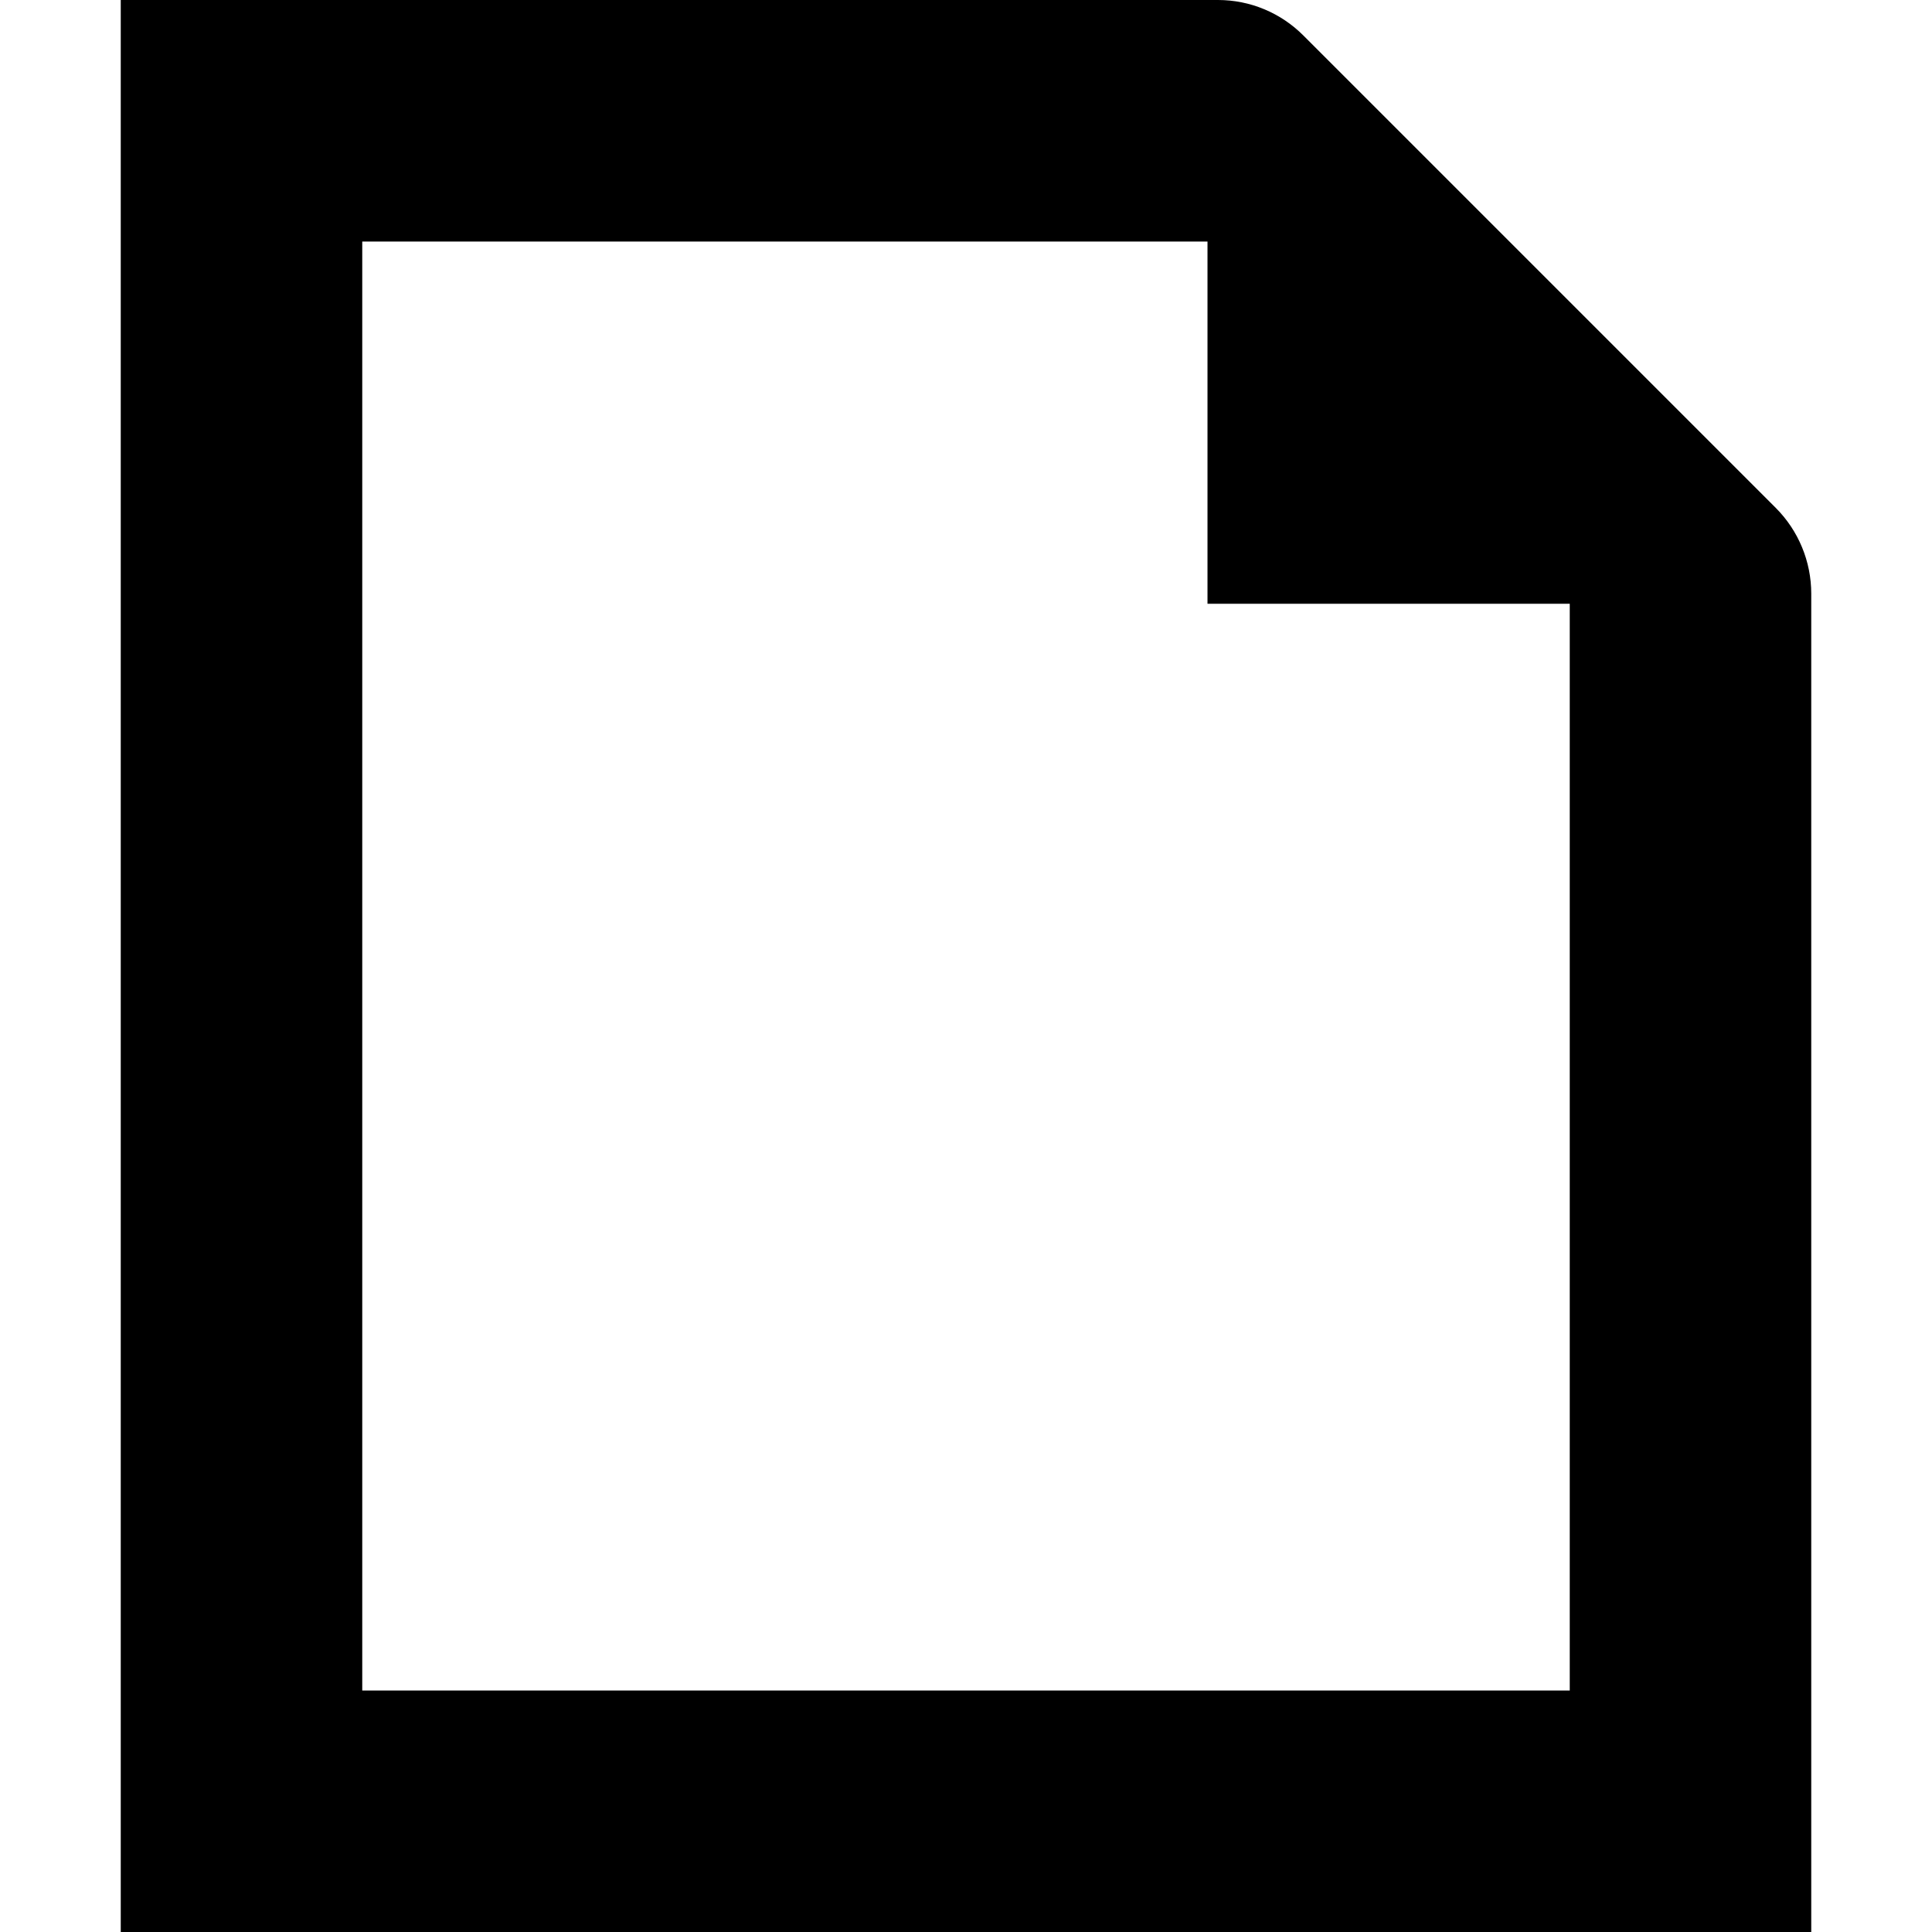 <?xml version="1.0" encoding="utf-8"?>
<!-- Скачано с сайта svg4.ru / Downloaded from svg4.ru -->
<svg width="800px" height="800px" viewBox="0 0 16 16" version="1.1" xmlns="http://www.w3.org/2000/svg" xmlns:xlink="http://www.w3.org/1999/xlink">
  <rect width="16" height="16" id="icon-bound" fill="none" />
  <path d="M14.706,4.206l-3.913-3.913C10.606,0.106,10.353,0,10.087,0H1v16h14V4.916C15,4.65,14.894,4.394,14.706,4.206z M13,14H3V2h7 v3h3V14z" />
</svg>